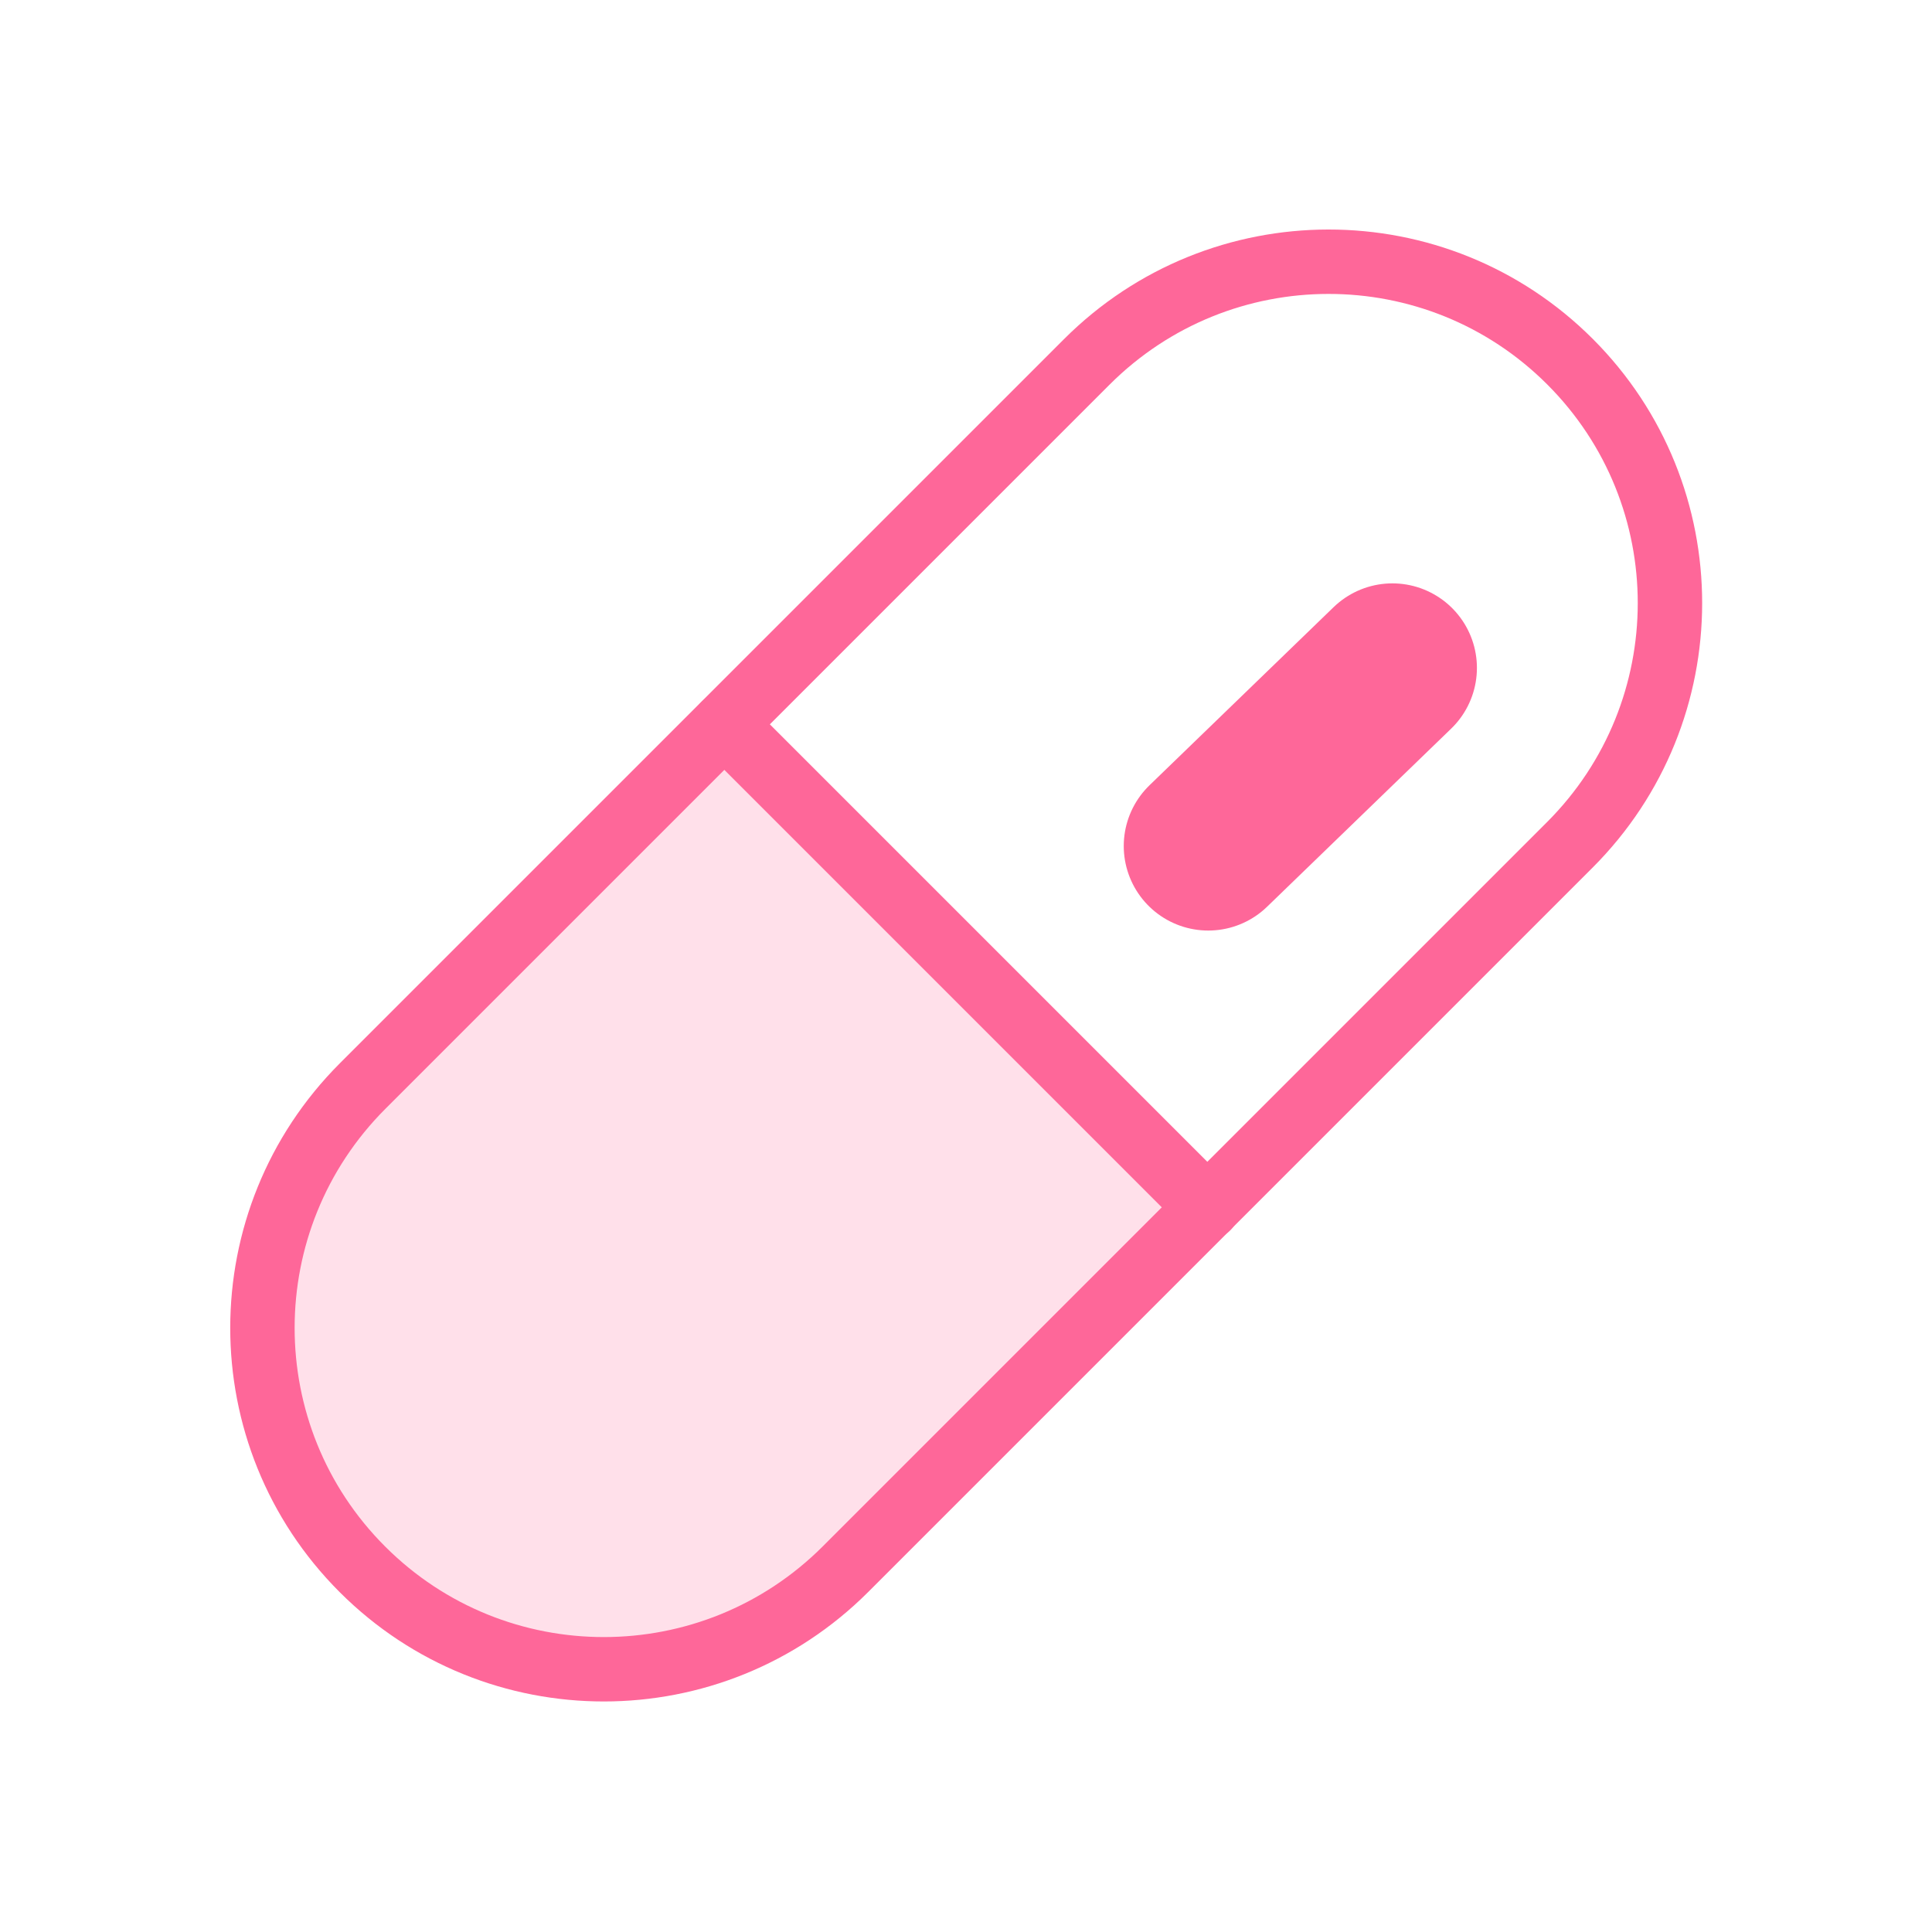 <svg xmlns="http://www.w3.org/2000/svg" width="30" height="30" viewBox="0 0 30 30" fill="none"><g clip-path="url(#clip0_2983_10517)"><path opacity="0.2" d="M13.124 24.375C12.632 24.868 12.048 25.259 11.404 25.526C10.761 25.794 10.071 25.931 9.374 25.931C8.678 25.931 7.988 25.794 7.344 25.526C6.701 25.259 6.116 24.868 5.624 24.375C5.131 23.883 4.74 23.299 4.473 22.655C4.206 22.012 4.068 21.322 4.068 20.625C4.068 19.928 4.206 19.238 4.473 18.595C4.74 17.951 5.131 17.367 5.624 16.875L11.249 11.25L18.749 18.75L13.124 24.375Z" fill="#FE6799"></path><path d="M16.875 5.62L5.631 16.864C3.558 18.938 3.556 22.297 5.627 24.368C7.698 26.439 11.058 26.438 13.131 24.364L24.375 13.12C26.448 11.047 26.45 7.687 24.379 5.616C22.308 3.545 18.948 3.547 16.875 5.62Z" stroke="#FE6799" stroke-linecap="round" stroke-linejoin="round"></path><path d="M11.25 11.25L18.75 18.75" stroke="#FE6799" stroke-linecap="round" stroke-linejoin="round"></path><path d="M18.762 13.137L21.621 10.371" stroke="#FE6799" stroke-width="2.625" stroke-linecap="round" stroke-linejoin="round"></path></g><defs><clipPath id="clip0_2983_10517"><rect width="30" height="30" fill="white"></rect></clipPath></defs></svg>